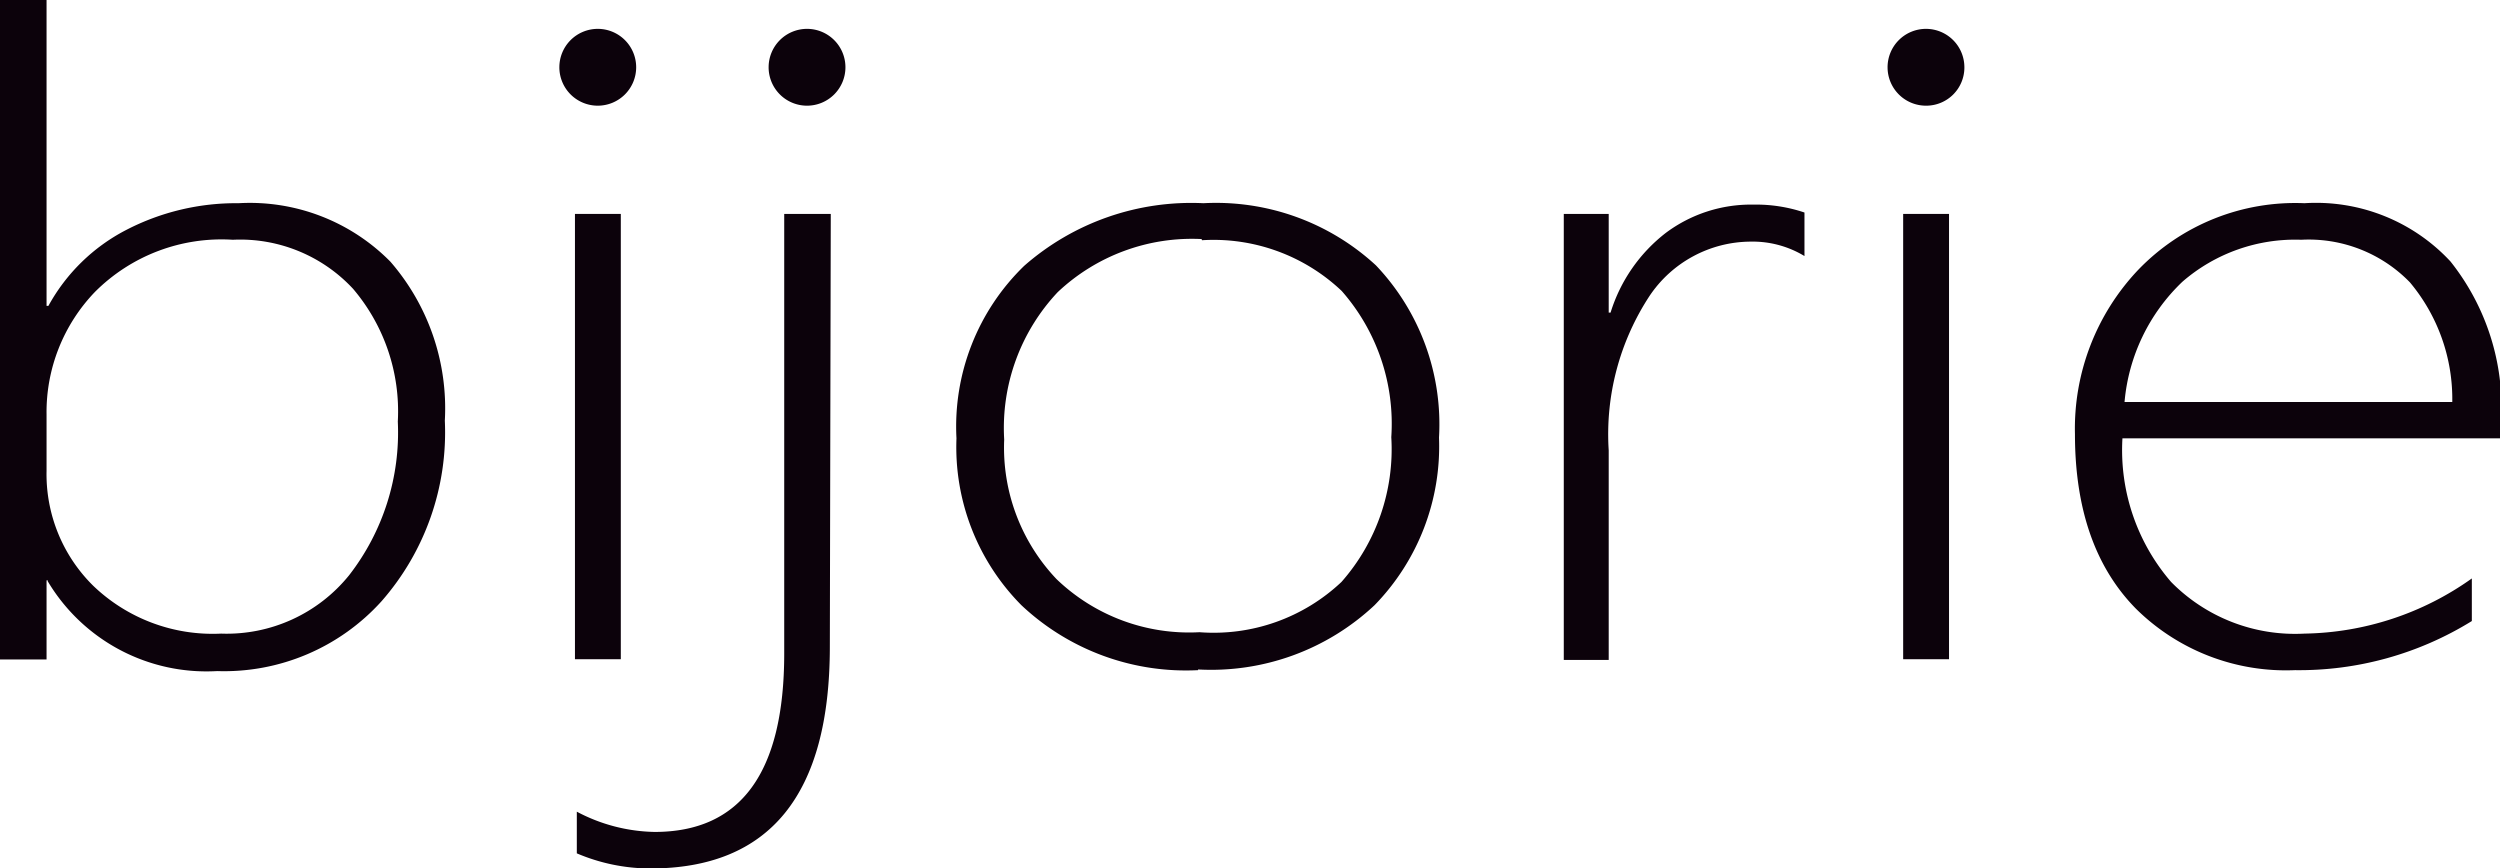 <svg xmlns="http://www.w3.org/2000/svg" viewBox="0 0 107.4 37.31"><defs><style>.cls-1{fill:#0c020b;}</style></defs><g id="レイヤー_2" data-name="レイヤー 2"><g id="レイヤー_1-2" data-name="レイヤー 1"><path class="cls-1" d="M2.05,24.93H2v3.4H0V0H2V13.14h.08A8,8,0,0,1,5.42,9.88a10.25,10.25,0,0,1,4.83-1.15,8.48,8.48,0,0,1,6.52,2.51,9.61,9.61,0,0,1,2.34,6.83,11,11,0,0,1-2.72,7.76,9.11,9.11,0,0,1-7.06,3,7.94,7.94,0,0,1-7.28-3.86M2,17.81v2.41A6.73,6.73,0,0,0,4,25.16,7.41,7.41,0,0,0,9.5,27.22,6.76,6.76,0,0,0,15,24.71a10,10,0,0,0,2.09-6.6,8.12,8.12,0,0,0-1.92-5.7A6.62,6.62,0,0,0,10,10.3a7.68,7.68,0,0,0-5.92,2.24A7.45,7.45,0,0,0,2,17.81"/><rect class="cls-1" x="24.7" y="9.19" width="1.97" height="19.13"/><path class="cls-1" d="M35.65,27.78q0,9.54-7.74,9.53a8.09,8.09,0,0,1-3.13-.65V34.87a7.39,7.39,0,0,0,3.34.87q5.56,0,5.57-7.64V9.19h2Z"/><path class="cls-1" d="M51.47,28.79A10.31,10.31,0,0,1,43.88,26a9.64,9.64,0,0,1-2.79-7.17A9.61,9.61,0,0,1,44,11.42,10.88,10.88,0,0,1,51.7,8.73a10.13,10.13,0,0,1,7.41,2.67,9.91,9.91,0,0,1,2.71,7.4A9.78,9.78,0,0,1,59.05,26a10.26,10.26,0,0,1-7.58,2.76m.15-18.49a8.4,8.4,0,0,0-6.18,2.28,8.51,8.51,0,0,0-2.3,6.33,8.2,8.2,0,0,0,2.25,6,8.22,8.22,0,0,0,6.14,2.28A8,8,0,0,0,57.63,25a8.62,8.62,0,0,0,2.14-6.22,8.64,8.64,0,0,0-2.13-6.28,8,8,0,0,0-6-2.18"/><path class="cls-1" d="M77.52,11a4.3,4.3,0,0,0-2.32-.62,5.26,5.26,0,0,0-4.34,2.34,10.83,10.83,0,0,0-1.75,6.63v9H67.18V9.19h1.93v4.24h.08A6.9,6.9,0,0,1,71.57,10a6.11,6.11,0,0,1,3.76-1.21,6.5,6.5,0,0,1,2.19.34Z"/><rect class="cls-1" x="81.76" y="9.19" width="1.97" height="19.13"/><path class="cls-1" d="M91.18,18.83A8.67,8.67,0,0,0,93.27,25,7.47,7.47,0,0,0,99,27.22a12.72,12.72,0,0,0,7.19-2.37v1.83a14.1,14.1,0,0,1-7.6,2.11,9.16,9.16,0,0,1-6.84-2.65q-2.61-2.66-2.61-7.49a9.91,9.91,0,0,1,2.72-7.06A9.36,9.36,0,0,1,99,8.73a7.88,7.88,0,0,1,6.27,2.5,10.08,10.08,0,0,1,2.18,6.84v.76Zm14.17-1.56a7.81,7.81,0,0,0-1.82-5.14,6.06,6.06,0,0,0-4.67-1.83,7.39,7.39,0,0,0-5.1,1.8,8.11,8.11,0,0,0-2.49,5.17Z"/><path class="cls-1" d="M27.33,2.9a1.65,1.65,0,1,0-1.65,1.64A1.65,1.65,0,0,0,27.33,2.9"/><path class="cls-1" d="M36.32,2.9a1.65,1.65,0,1,0-1.65,1.64A1.65,1.65,0,0,0,36.32,2.9"/><path class="cls-1" d="M84.39,2.9a1.65,1.65,0,1,0-1.64,1.64A1.64,1.64,0,0,0,84.39,2.9"/></g></g></svg>